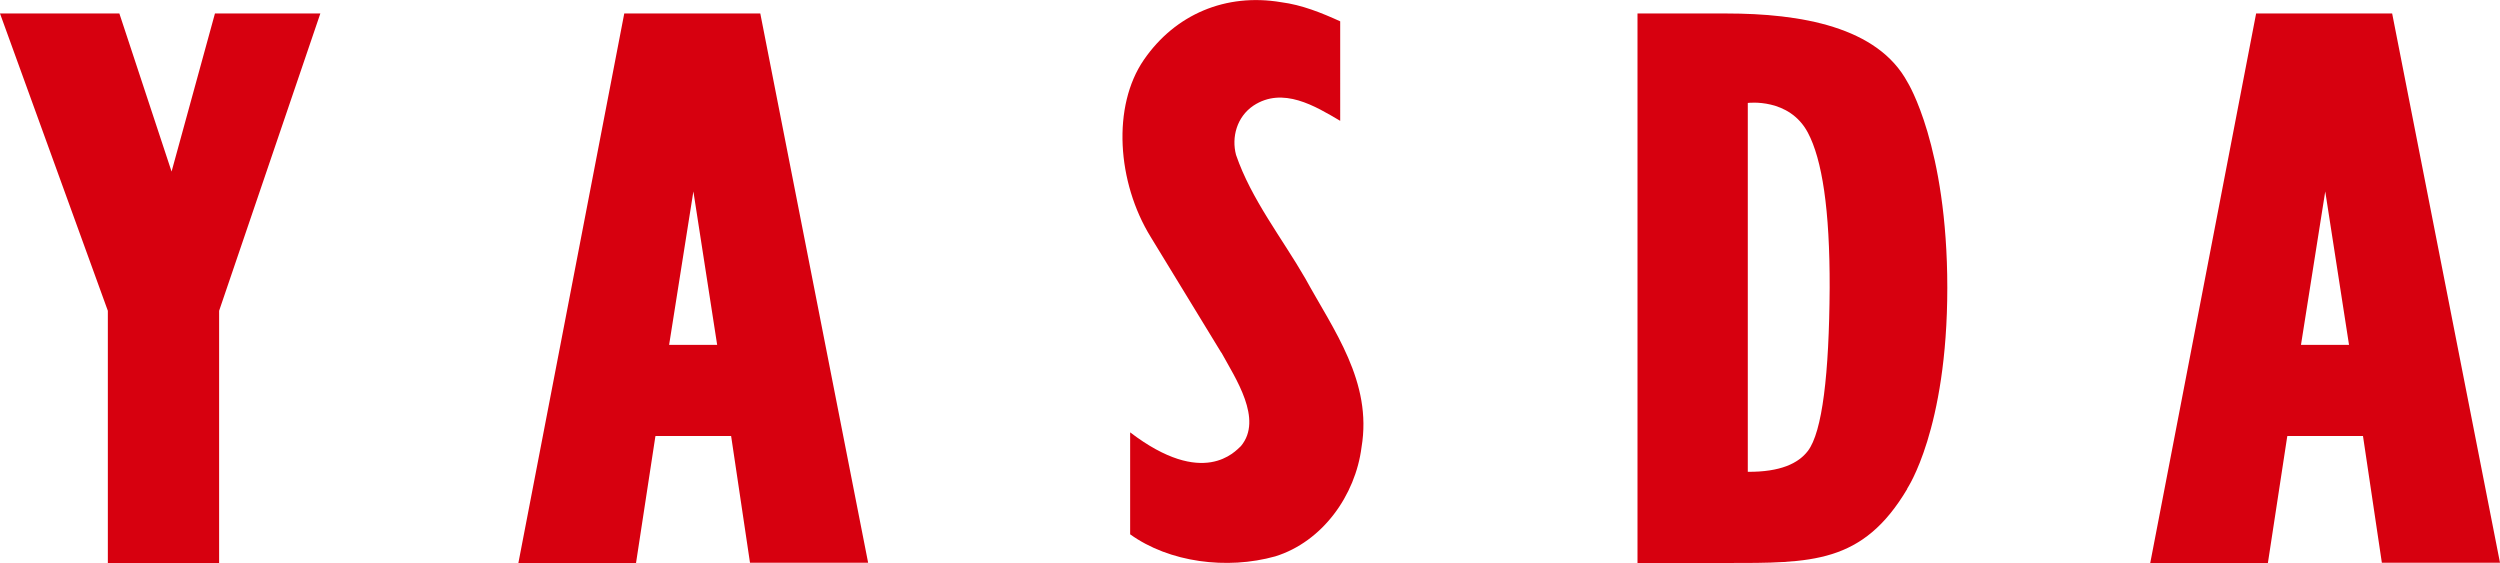 <?xml version="1.0" encoding="UTF-8"?><svg id="_レイヤー_2" xmlns="http://www.w3.org/2000/svg" viewBox="0 0 102 22.97"><defs><style>.cls-1{fill:#d7000f;}</style></defs><g id="_レイヤー_1-2"><path class="cls-1" d="M49.83,14.38c.58,1.06,1.71,2.73.8,3.82-.23.21-1.52,1.73-4.52-.56v4.16c1.6,1.15,3.95,1.45,5.92.9,1.93-.6,3.27-2.49,3.52-4.45.45-2.67-1.14-4.78-2.3-6.9-.94-1.63-2.2-3.22-2.82-5.03-.19-.72.03-1.55.71-2.01,1.2-.79,2.52.02,3.54.62V.87c-.77-.35-1.56-.67-2.41-.78-2.25-.38-4.32.49-5.6,2.35-1.3,1.89-1.1,4.99.28,7.23l2.88,4.72Z"/><path class="cls-1" d="M77.81,19.94s1.64-2.41,1.64-8.2-1.62-8.38-1.62-8.38c-1.22-2.27-4.36-2.81-7.4-2.81h-3.62v22.42h3.6c3.5,0,5.59.04,7.41-3.03ZM71.31,4.2s1.69-.22,2.45,1.21c.58,1.09.9,3.13.89,6.34-.02,3.51-.3,5.88-.89,6.65-.39.51-1.13.86-2.45.85V4.2Z"/><path class="cls-1" d="M93.33,17.79h3.08l.77,5.17h4.82L97.6.55h-5.55l-4.32,22.42h4.8l.79-5.17ZM94.87,7.81l.97,6.26h-1.96l.99-6.26Z"/><path class="cls-1" d="M26.75,17.79h3.08l.77,5.17h4.82L31.02.55h-5.55l-4.32,22.42h4.8l.79-5.17ZM28.29,7.81l.97,6.26h-1.96l.99-6.26Z"/><polygon class="cls-1" points="7 7 4.87 .55 0 .55 4.4 12.68 4.4 22.97 8.94 22.97 8.94 12.68 13.07 .55 8.77 .55 7 7"/></g></svg>